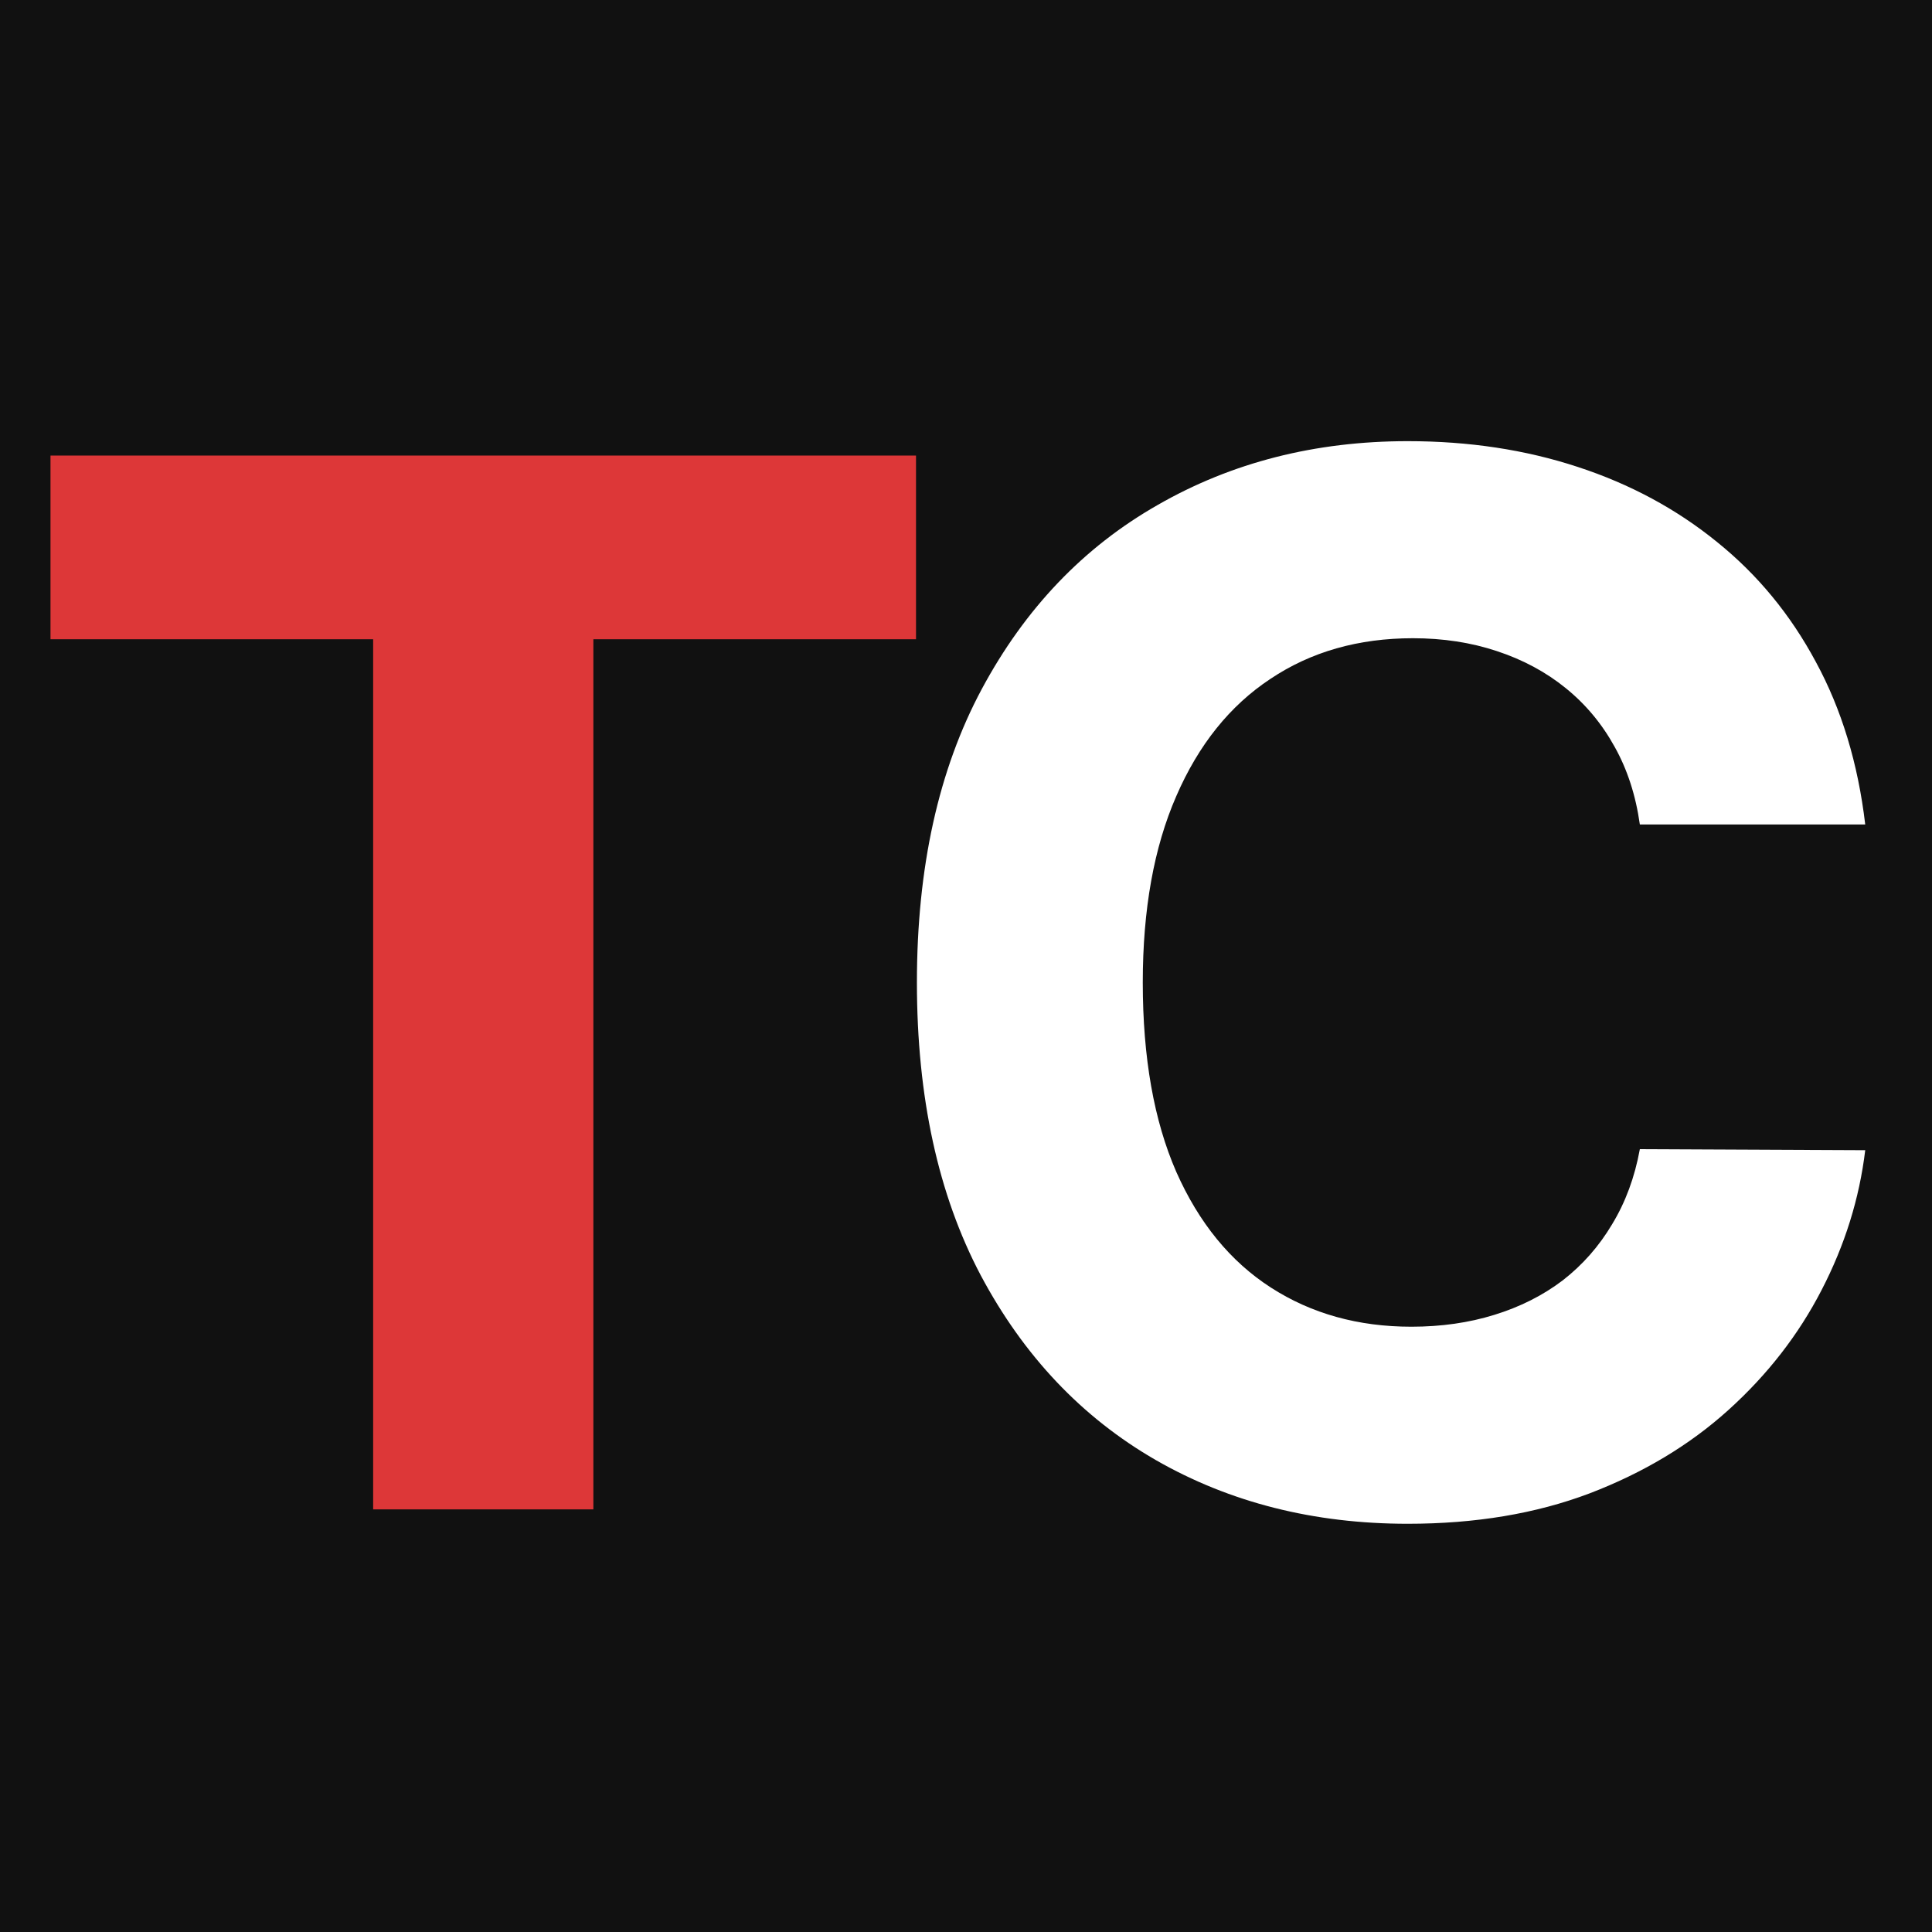 <svg width="64" height="64" viewBox="0 0 64 64" fill="none" xmlns="http://www.w3.org/2000/svg">
<rect width="64" height="64" fill="#111111"/>
<path d="M1.673 21.176V15.091H30.344V21.176H19.656V50H12.361V21.176H1.673Z" fill="#DD3738"/>
<path d="M61.788 27.312H54.322C54.186 26.347 53.908 25.489 53.487 24.739C53.067 23.977 52.527 23.329 51.868 22.796C51.209 22.261 50.447 21.852 49.584 21.568C48.731 21.284 47.805 21.142 46.805 21.142C44.999 21.142 43.425 21.591 42.084 22.489C40.743 23.375 39.703 24.671 38.965 26.375C38.226 28.068 37.856 30.125 37.856 32.545C37.856 35.034 38.226 37.125 38.965 38.818C39.715 40.511 40.76 41.79 42.101 42.653C43.442 43.517 44.993 43.949 46.754 43.949C47.743 43.949 48.658 43.818 49.499 43.557C50.351 43.295 51.106 42.915 51.766 42.415C52.425 41.903 52.97 41.284 53.402 40.557C53.845 39.83 54.152 39 54.322 38.068L61.788 38.102C61.595 39.705 61.112 41.25 60.34 42.739C59.578 44.216 58.55 45.54 57.254 46.71C55.97 47.869 54.436 48.79 52.652 49.472C50.879 50.142 48.874 50.477 46.635 50.477C43.521 50.477 40.737 49.773 38.283 48.364C35.84 46.955 33.908 44.915 32.487 42.244C31.078 39.574 30.374 36.341 30.374 32.545C30.374 28.739 31.09 25.5 32.521 22.829C33.953 20.159 35.896 18.125 38.351 16.727C40.805 15.318 43.567 14.614 46.635 14.614C48.658 14.614 50.533 14.898 52.26 15.466C53.999 16.034 55.538 16.864 56.879 17.954C58.22 19.034 59.311 20.358 60.152 21.926C61.004 23.494 61.55 25.29 61.788 27.312Z" fill="white"/>
</svg>
